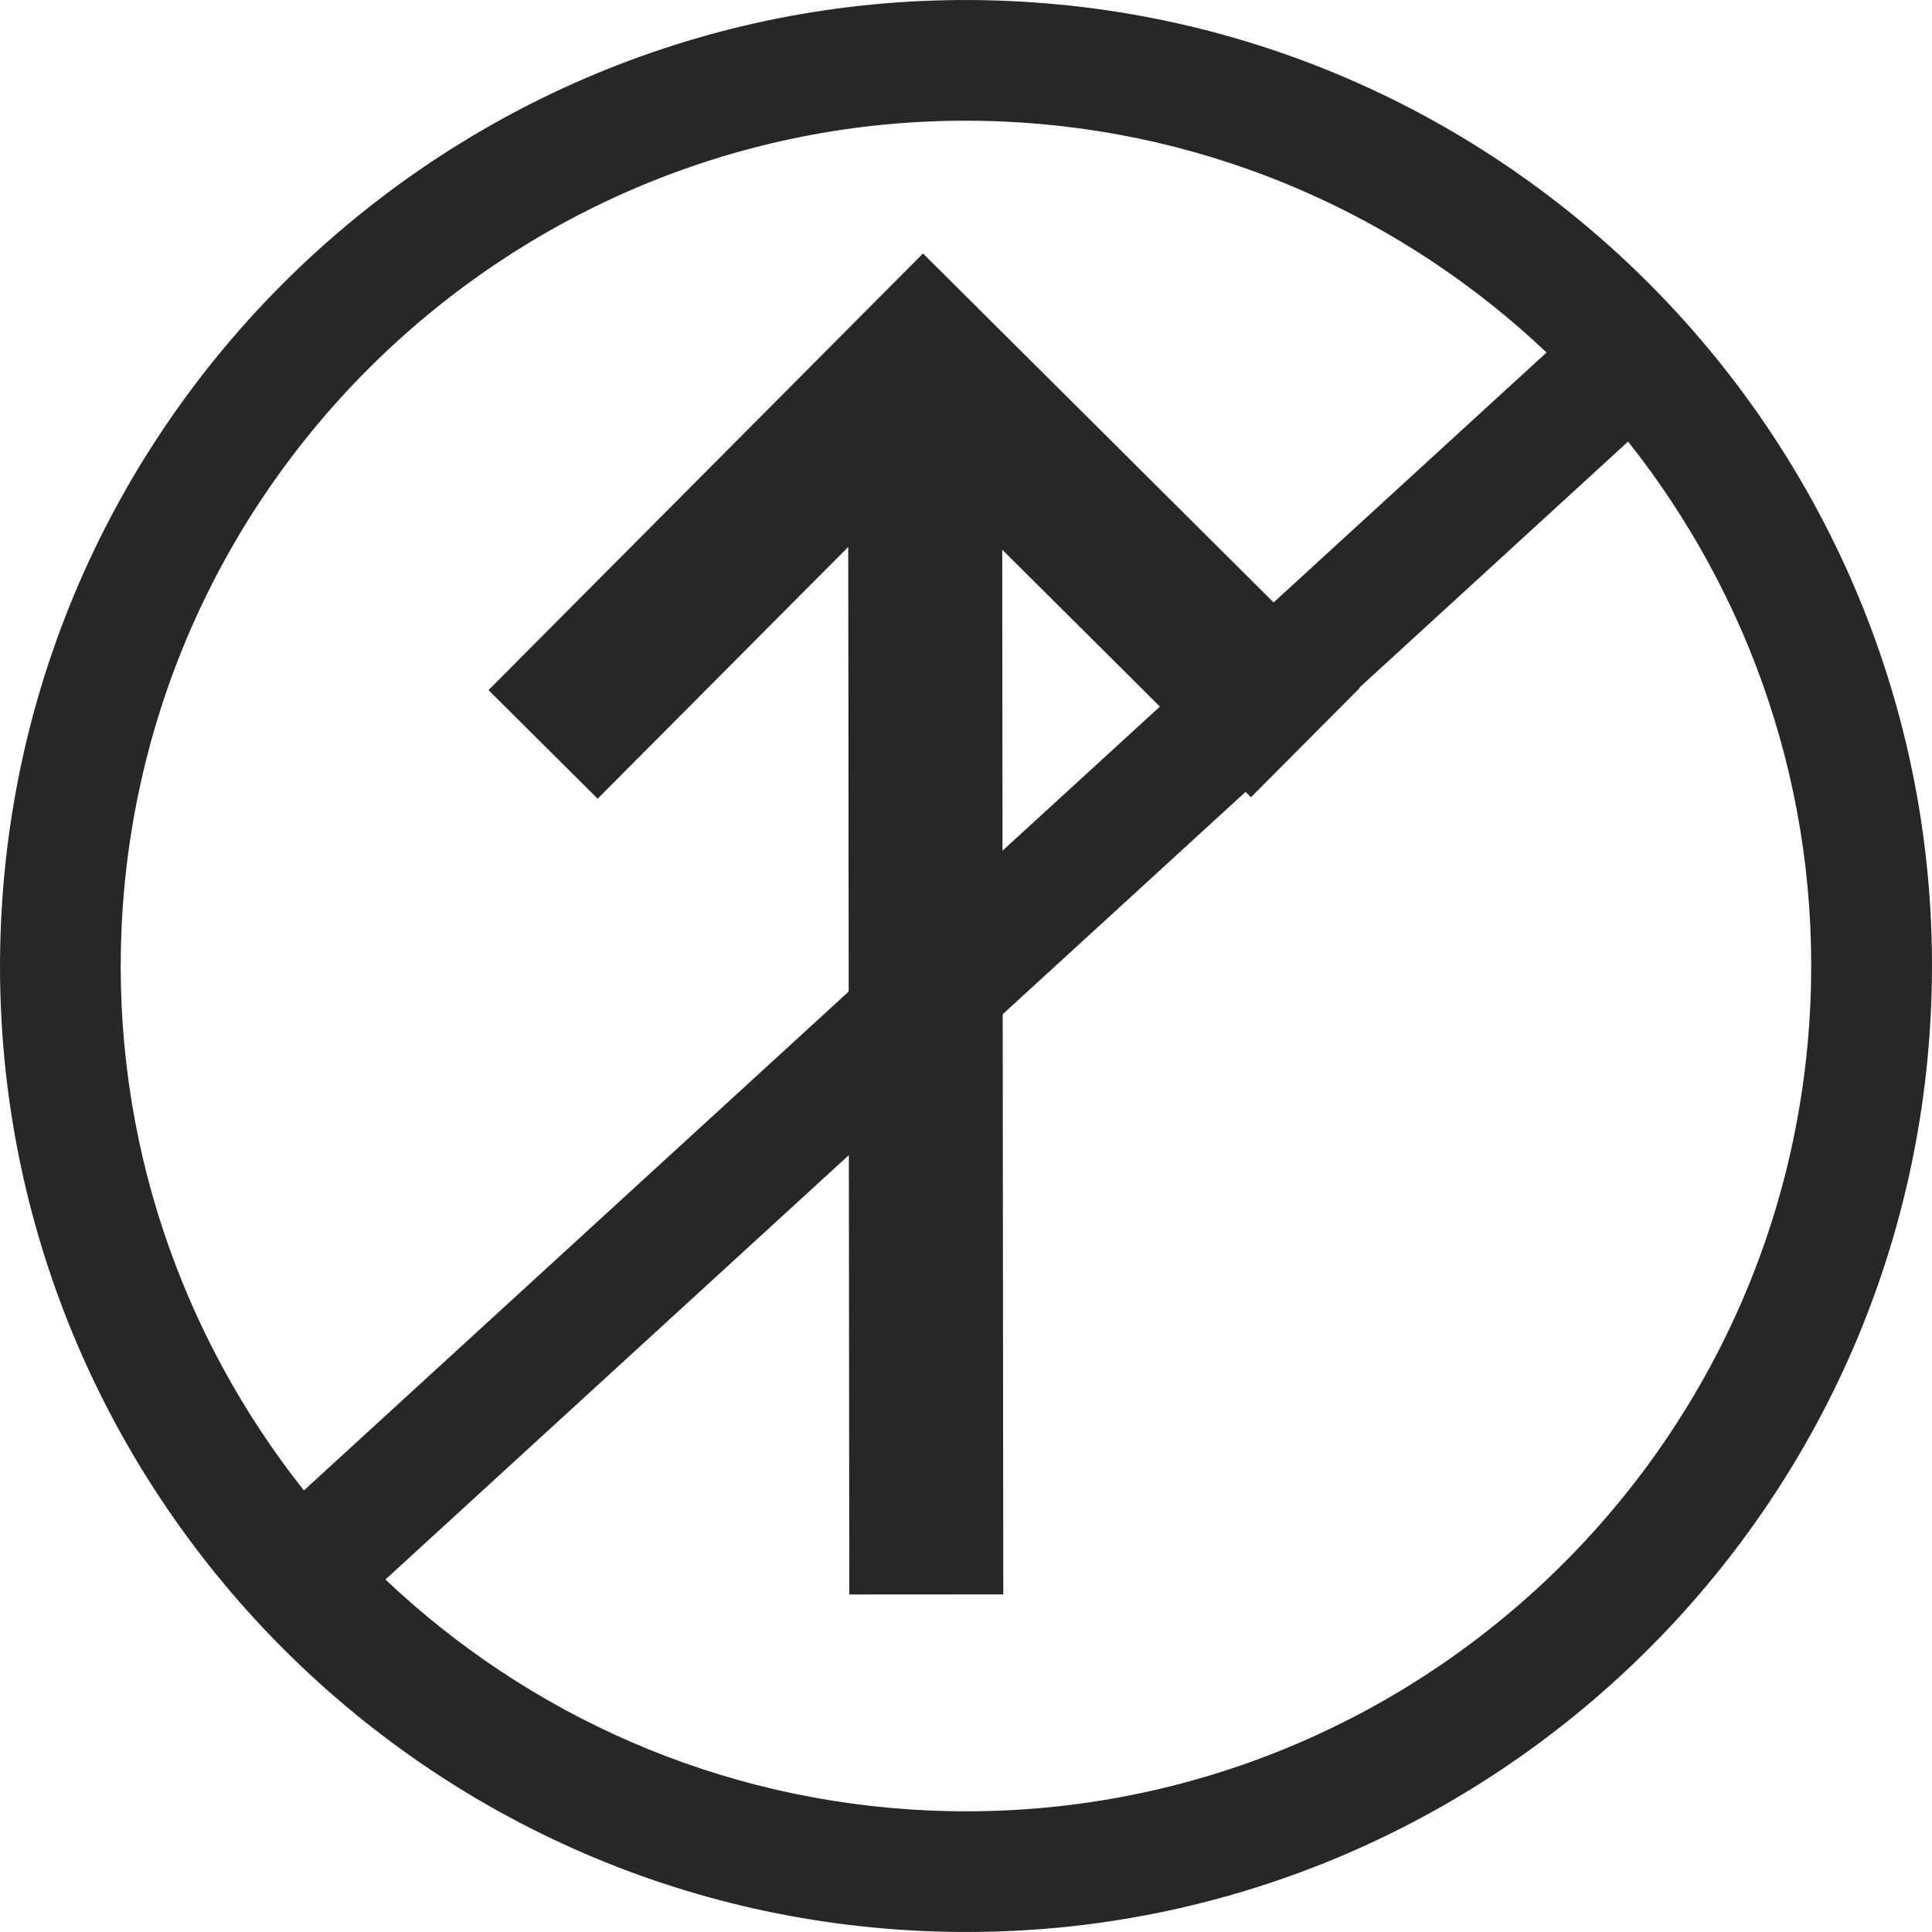 <svg width="20" height="20" viewBox="0 0 20 20" fill="none" xmlns="http://www.w3.org/2000/svg">
<g clip-path="url(#clip0_5966_5197)">
<path d="M10.44 0.01C4.931 -0.233 0.252 4.052 0.01 9.56C-0.233 15.069 4.052 19.748 9.56 19.99C15.069 20.233 19.748 15.948 19.99 10.44C20.233 4.931 15.948 0.252 10.44 0.01ZM1.258 9.615C1.471 4.795 5.565 1.046 10.385 1.258C12.57 1.355 14.534 2.251 16.01 3.649L3.146 15.429C1.883 13.836 1.162 11.801 1.258 9.615ZM9.615 18.742C7.43 18.645 5.466 17.749 3.99 16.351L16.854 4.571C18.117 6.164 18.838 8.199 18.741 10.385C18.529 15.205 14.436 18.954 9.615 18.742Z" fill="#272727"/>
<path d="M5.057 7.144L6.187 8.268L8.781 5.662L8.792 16.506L10.386 16.505L10.375 5.69L12.95 8.253L14.075 7.123L9.555 2.624L5.057 7.144Z" fill="#272727"/>
</g>
<defs>
<clipPath id="clip0_5966_5197">
<rect width="20" height="20" fill="white"/>
</clipPath>
</defs>
</svg>